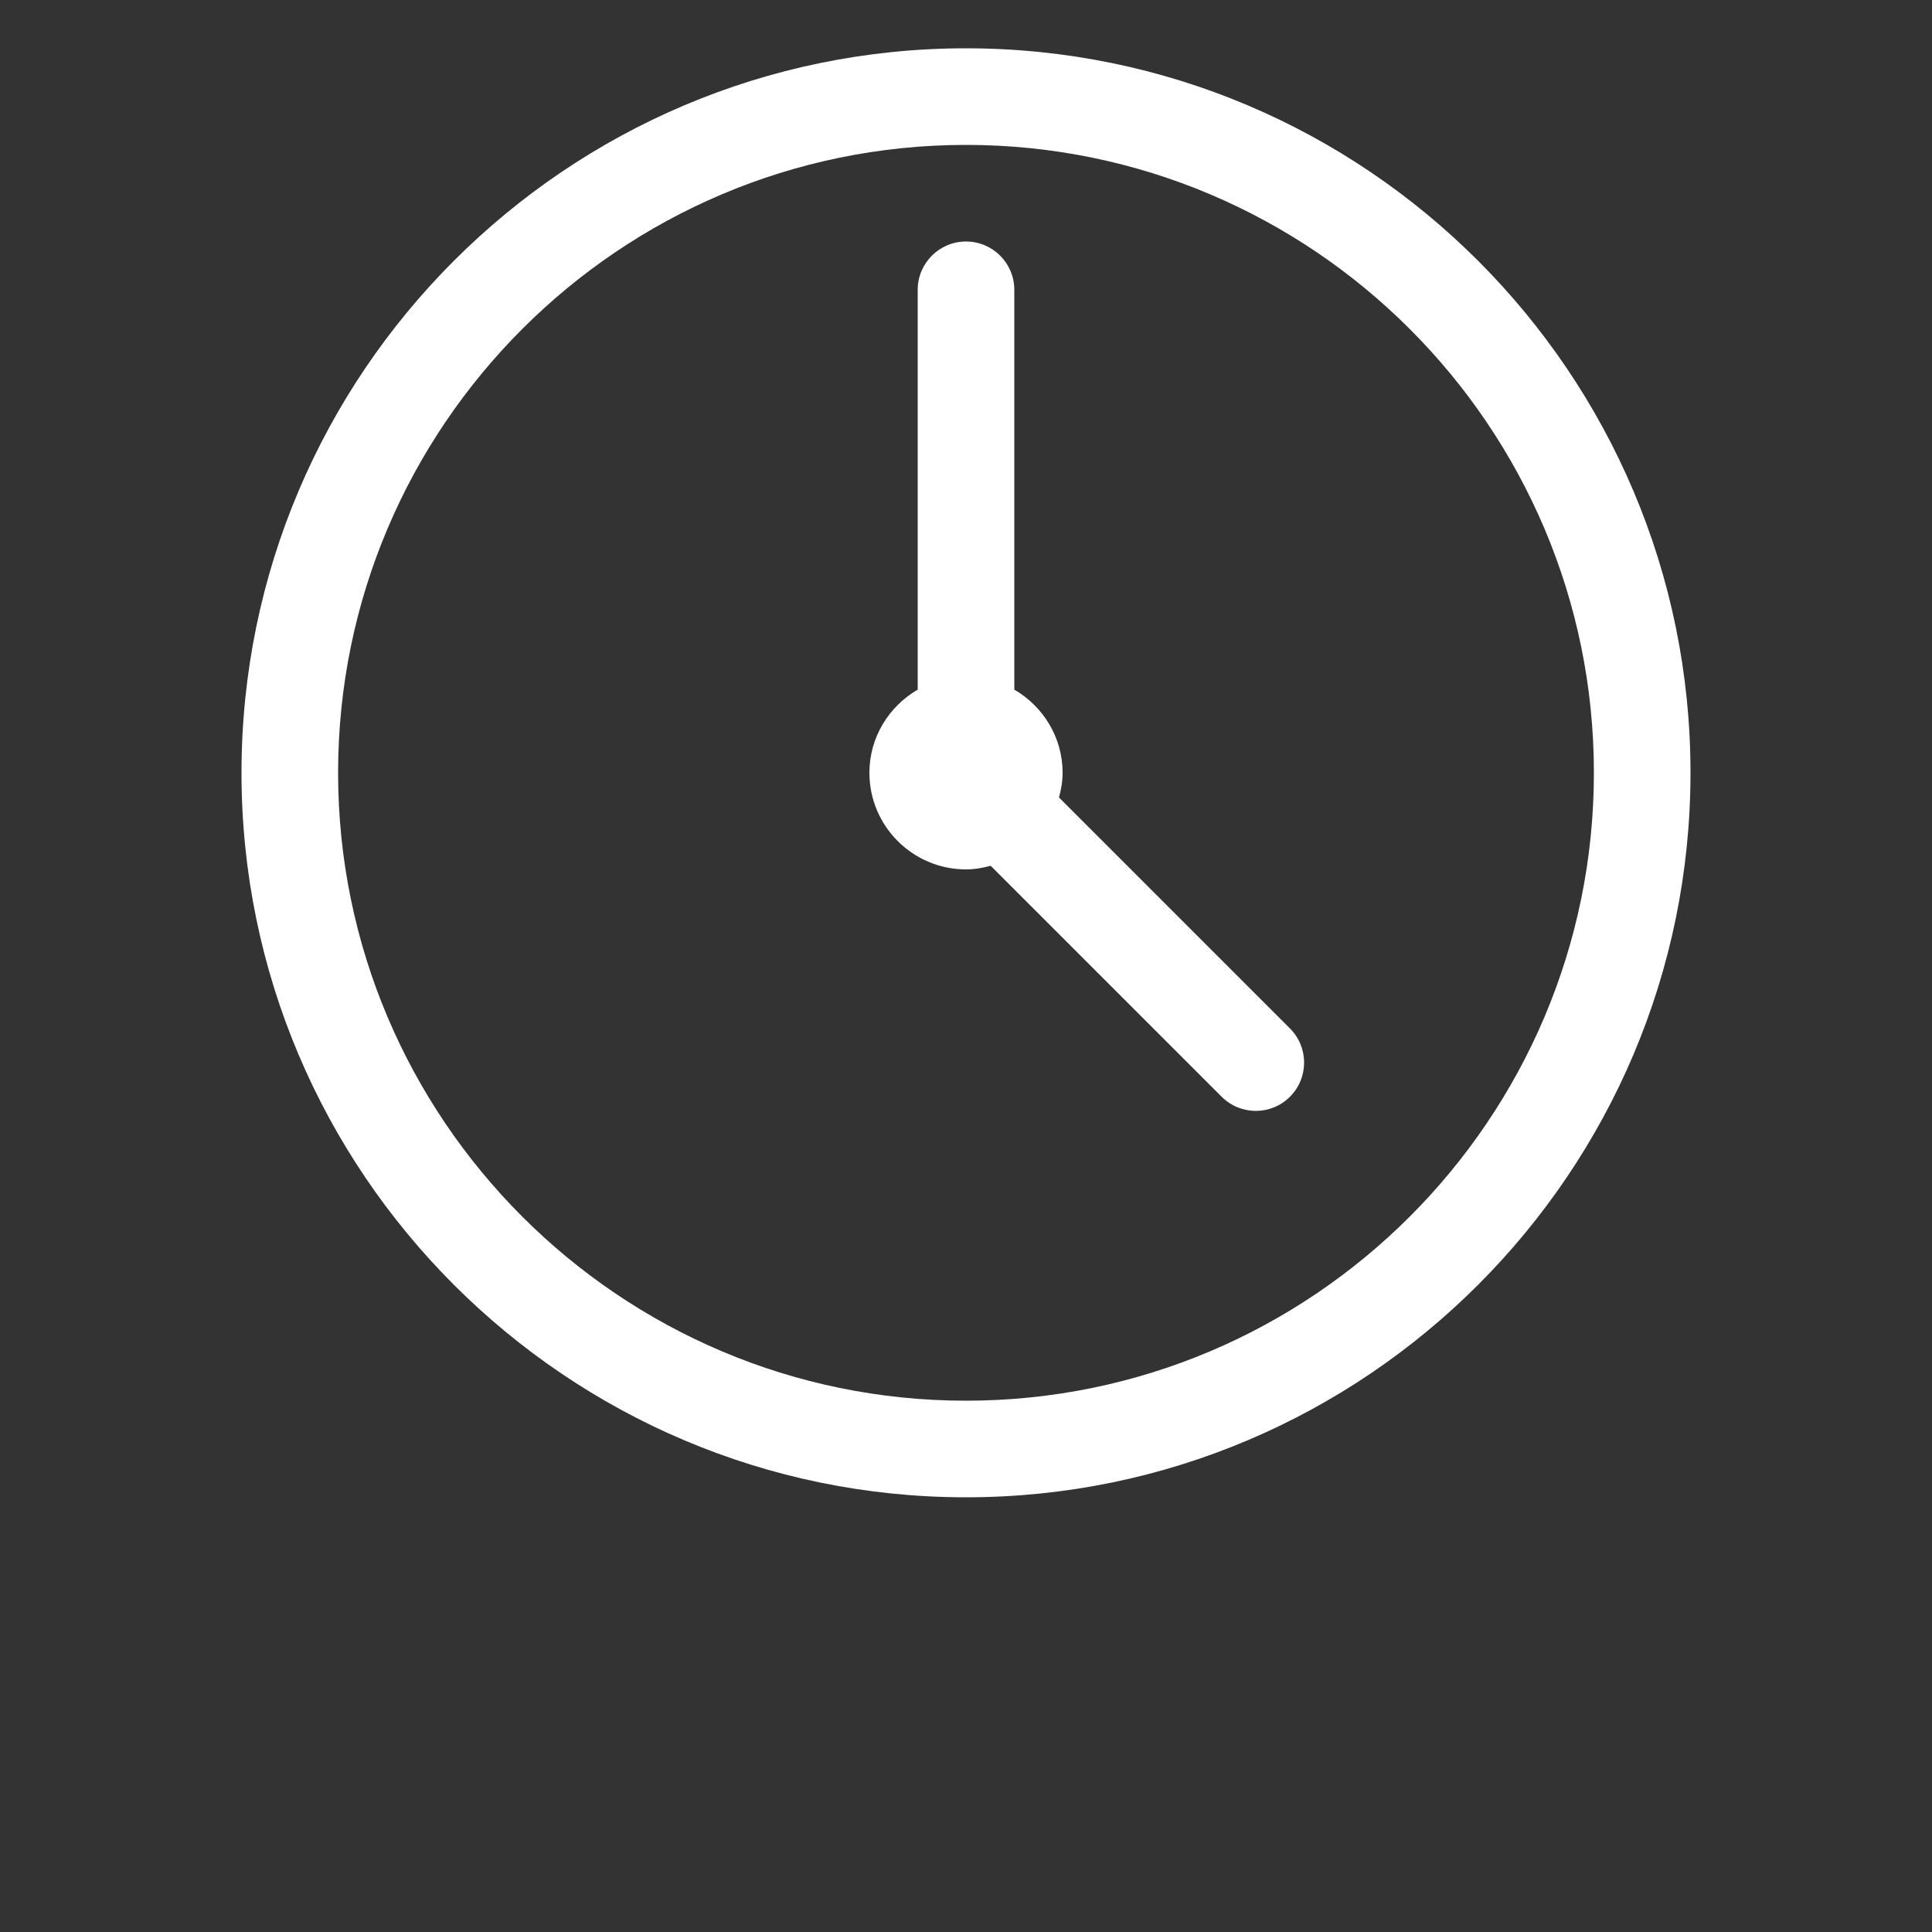<?xml version="1.0" encoding="UTF-8"?>
<svg width="37px" height="37px" version="1.1" viewBox="0 0 700 700" xmlns="http://www.w3.org/2000/svg">
 <rect x="0" y="0" width="700" height="700" fill="#333333" stroke="none"/>
 <g>
  <path fill="#FFFFFF" d="m350 17.5c-144.74 0-262.5 117.76-262.5 262.5s117.76 262.5 262.5 262.5 262.5-117.76 262.5-262.5-117.76-262.5-262.5-262.5zm0 490c-125.44 0-227.5-102.06-227.5-227.5s102.06-227.5 227.5-227.5 227.5 102.06 227.5 227.5-102.06 227.5-227.5 227.5z"/>
  <path fill="#FFFFFF" d="m383.69 288.94c0.77-2.867 1.312-5.828 1.312-8.941 0-12.898-7.086-24.062-17.5-30.137v-144.86c0-9.66-7.84-17.5-17.5-17.5s-17.5 7.84-17.5 17.5v144.86c-10.414 6.074-17.5 17.238-17.5 30.137 0 19.301 15.699 35 35 35 3.113 0 6.074-0.543 8.941-1.312l83.684 83.684c3.414 3.414 7.894 5.129 12.375 5.129s8.961-1.715 12.371-5.129c6.844-6.844 6.844-17.902 0-24.746z"/>
 </g>
</svg>

